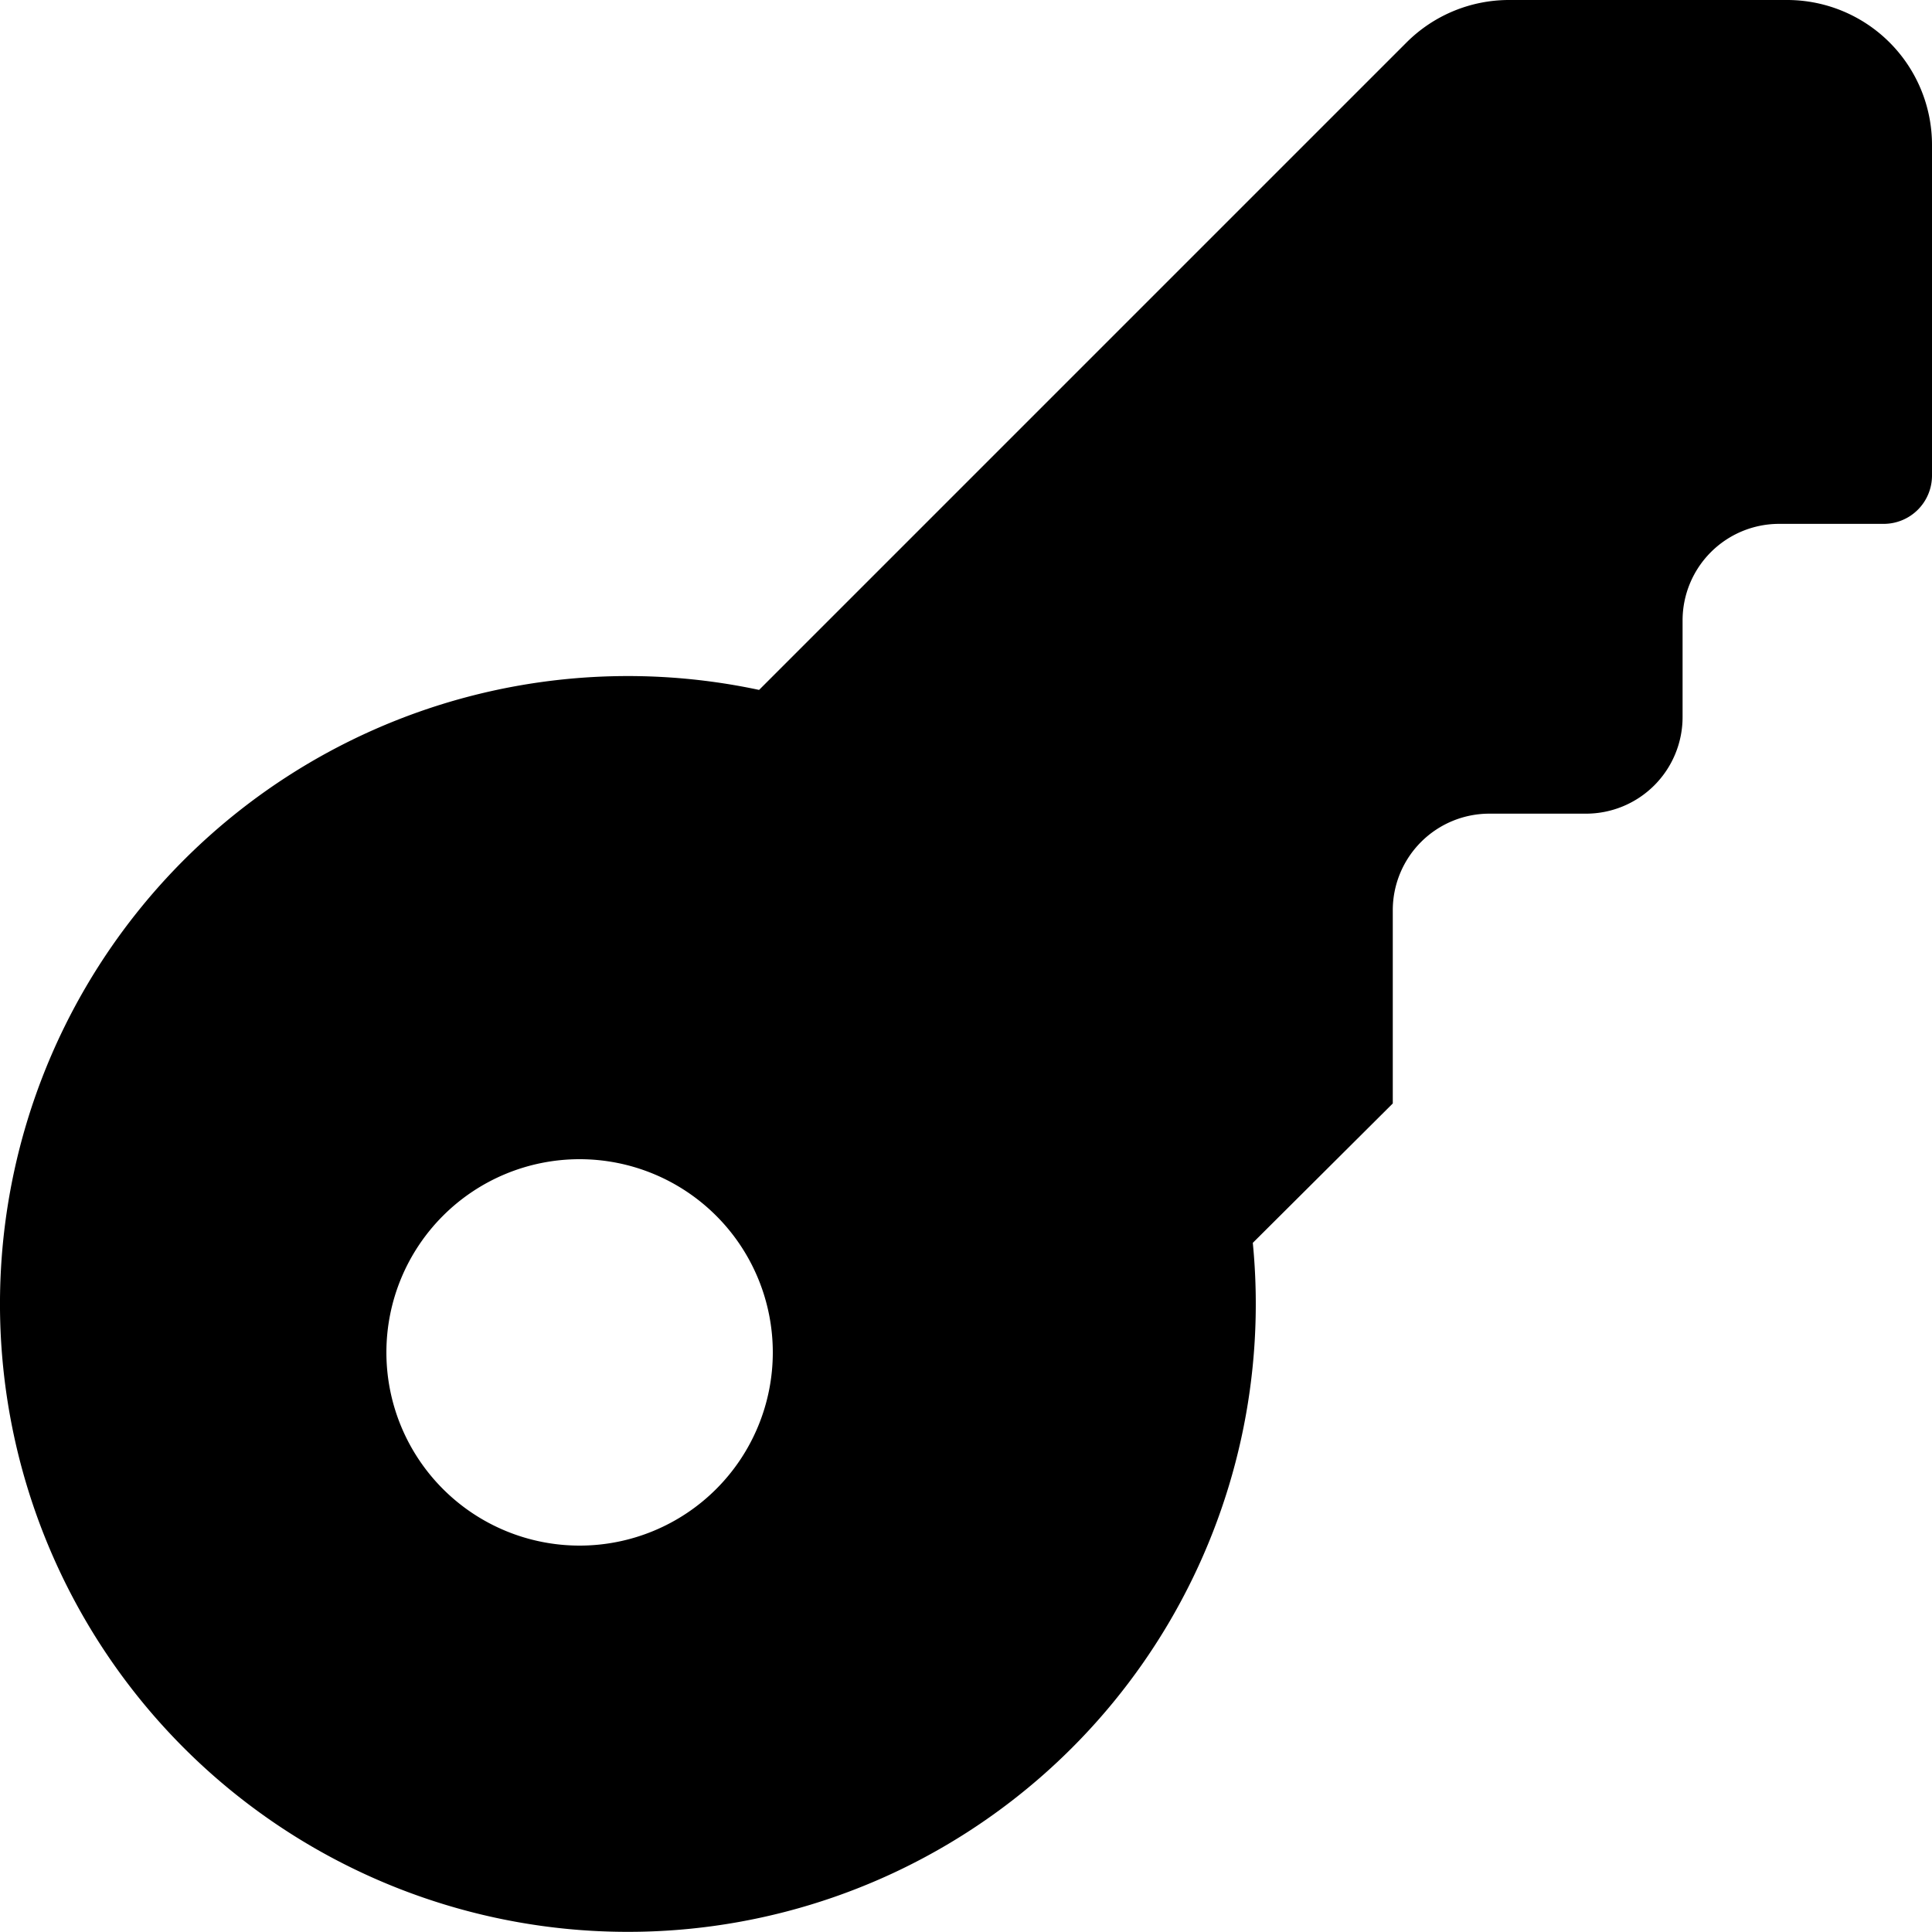 <svg viewBox="0 0 20 20" xmlns="http://www.w3.org/2000/svg"><path fill-rule="evenodd" d="M14.56.44a1.5 1.5 0 0 1 1.062-.44h2.878a1.5 1.5 0 0 1 1.5 1.5v3.423a.5.5 0 0 1-.5.5h-1.082a1 1 0 0 0-1 1v1a1 1 0 0 1-1 1h-1a1 1 0 0 0-1 1v2l-1.449 1.443a6.5 6.5 0 1 1-5.111-5.724l6.703-6.703zm-6.56 13.56a2 2 0 1 1-4 0 2 2 0 0 1 4 0z"/></svg>